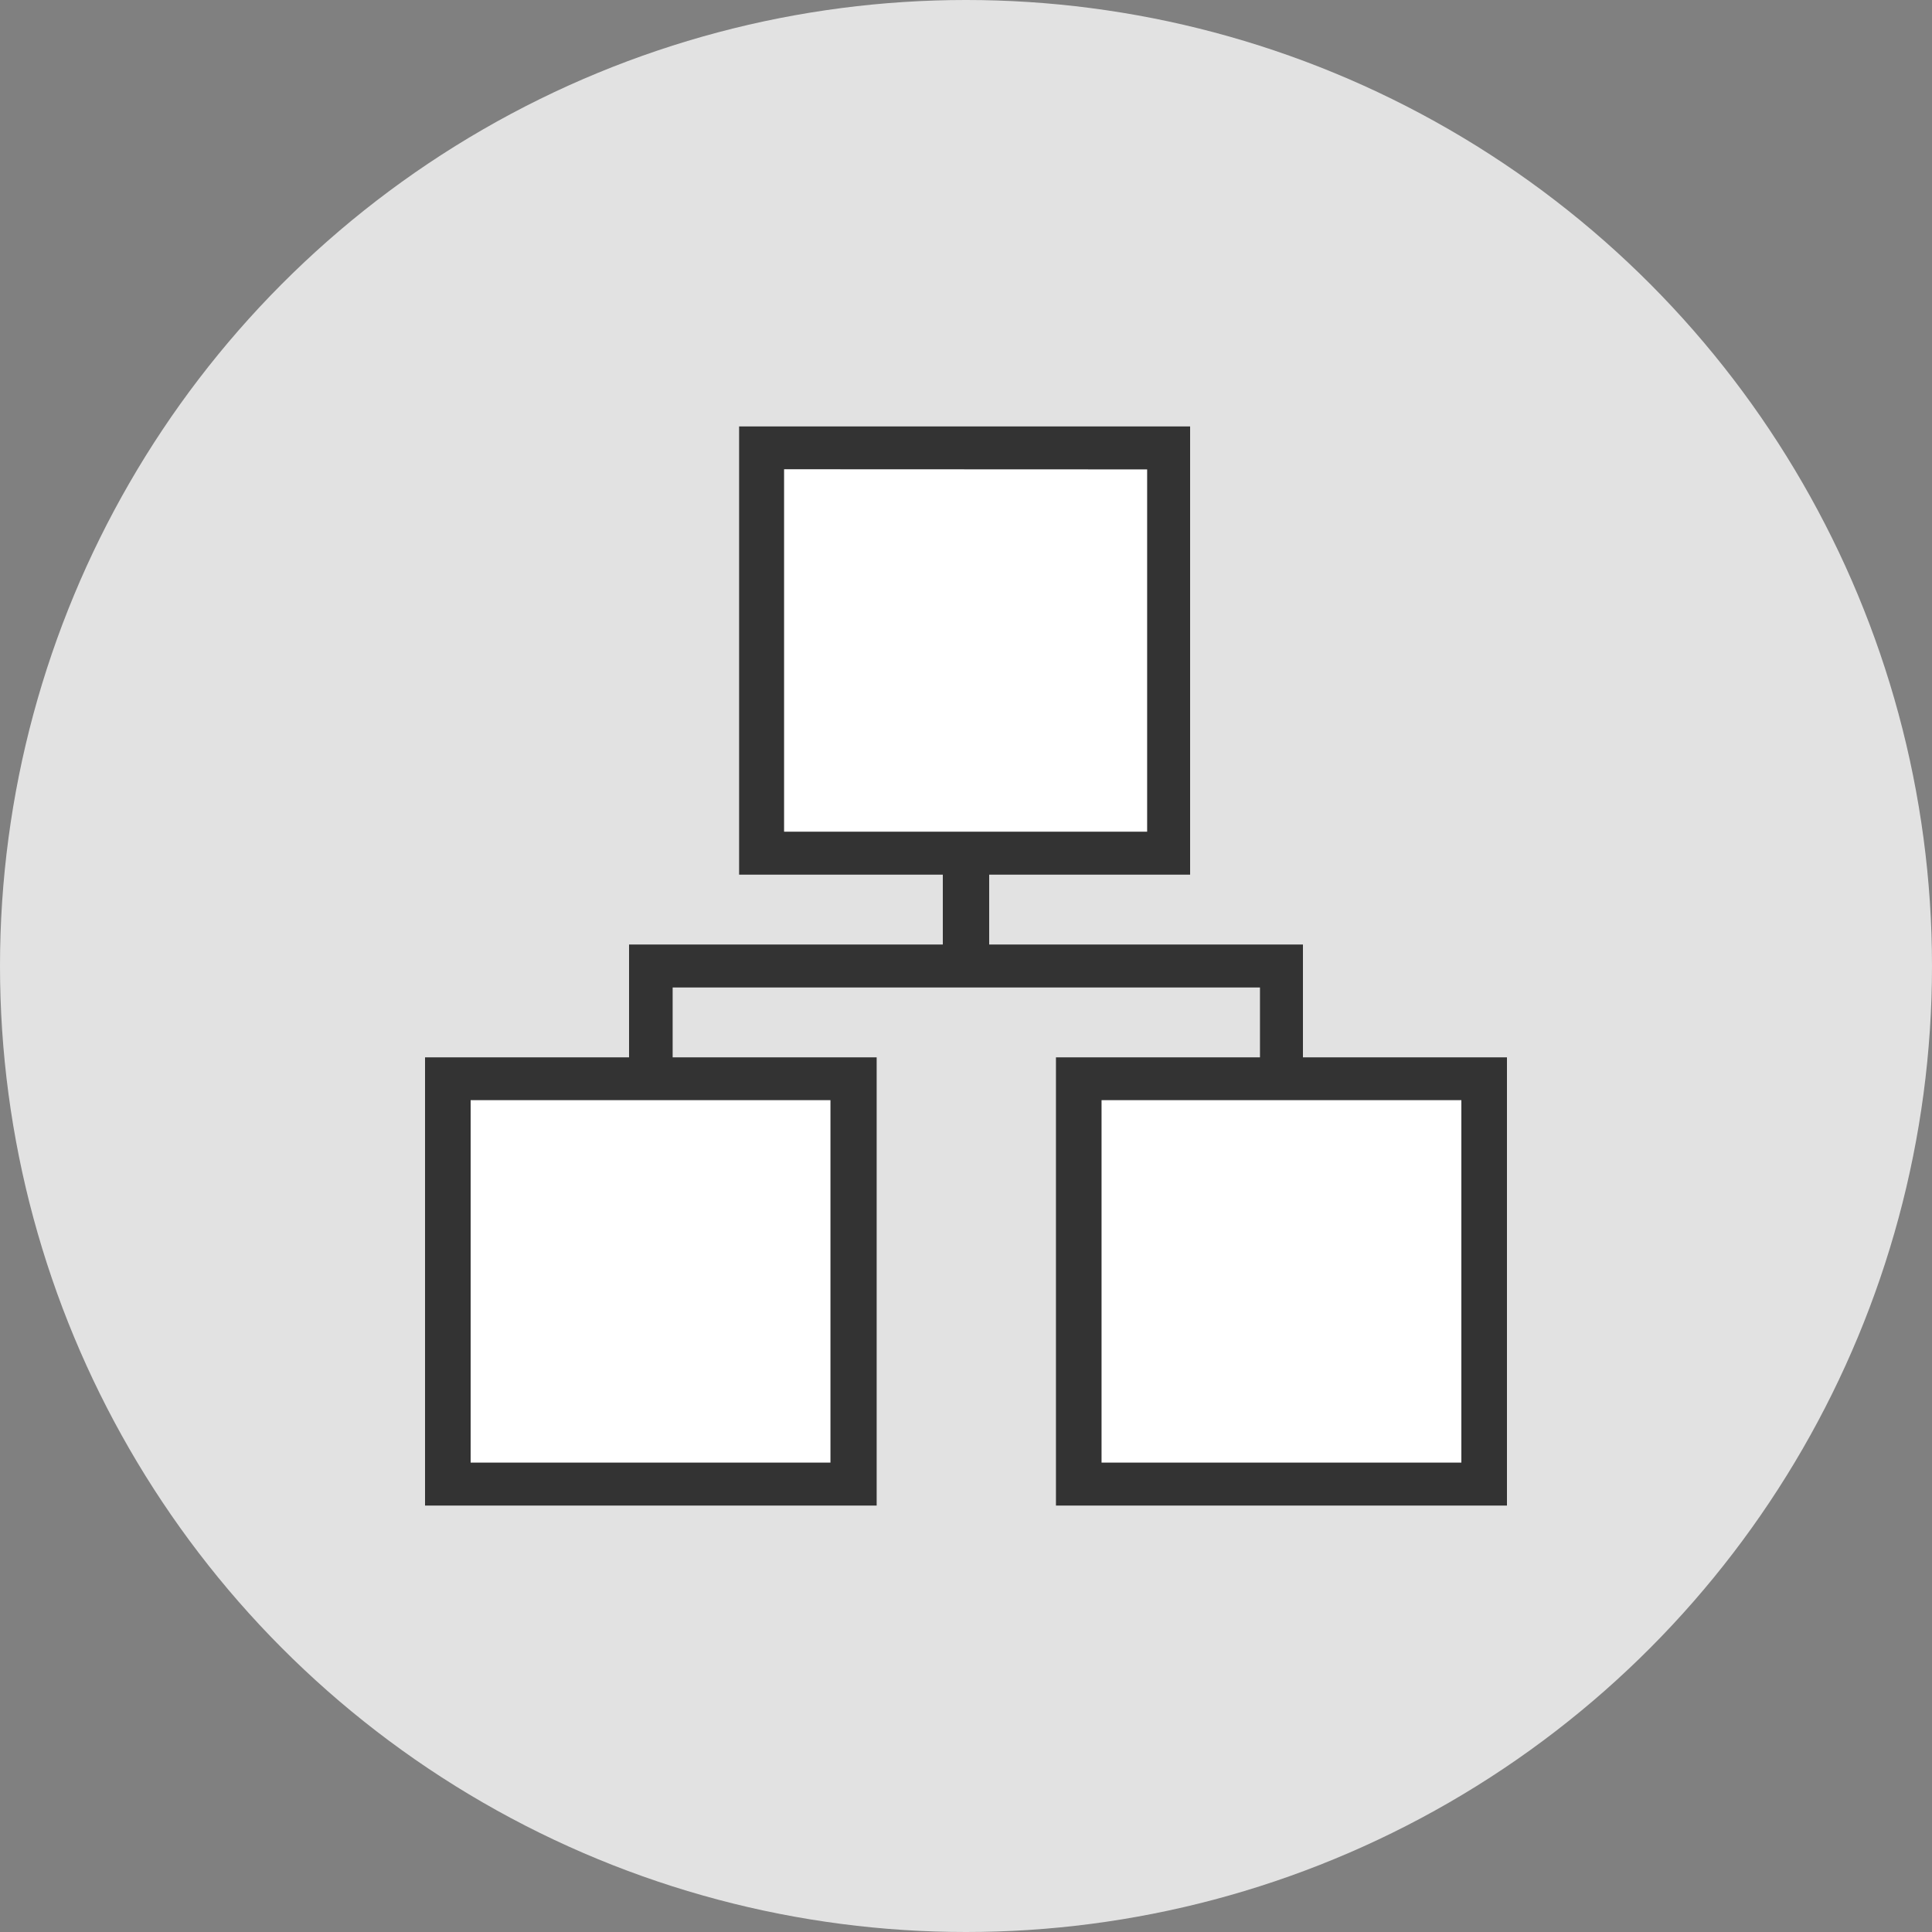 <svg id="Capa_1" data-name="Capa 1" xmlns="http://www.w3.org/2000/svg" viewBox="0 0 125 125"><rect x="0" y="0" width="125" height="125" fill="#808080" stroke="none"/><defs><style>.cls-1{fill:#e2e2e2;}.cls-2{fill:#fff;}.cls-3{fill:#333;}</style></defs><title>f</title><circle class="cls-1" cx="62.5" cy="62.5" r="62.5"/><rect class="cls-2" x="49.41" y="29.45" width="26.07" height="26.07"/><rect class="cls-2" x="29.05" y="70.44" width="26.07" height="26.07"/><rect class="cls-2" x="69.87" y="69.87" width="26.07" height="26.07"/><path class="cls-3" d="M84.3,68.41H97.5v29H68.32v-29h13.2V63.89h-38v4.52h13.2v29H27.5v-29H40.7v-7.3H61V56.59H47.82v-29H77v29H64v4.52H84.3ZM53.73,94.63V71.18H30.45V94.63Zm-3-64.27V53.81H74.22V30.37ZM94.55,94.63V71.18H71.27V94.63Z"/></svg>